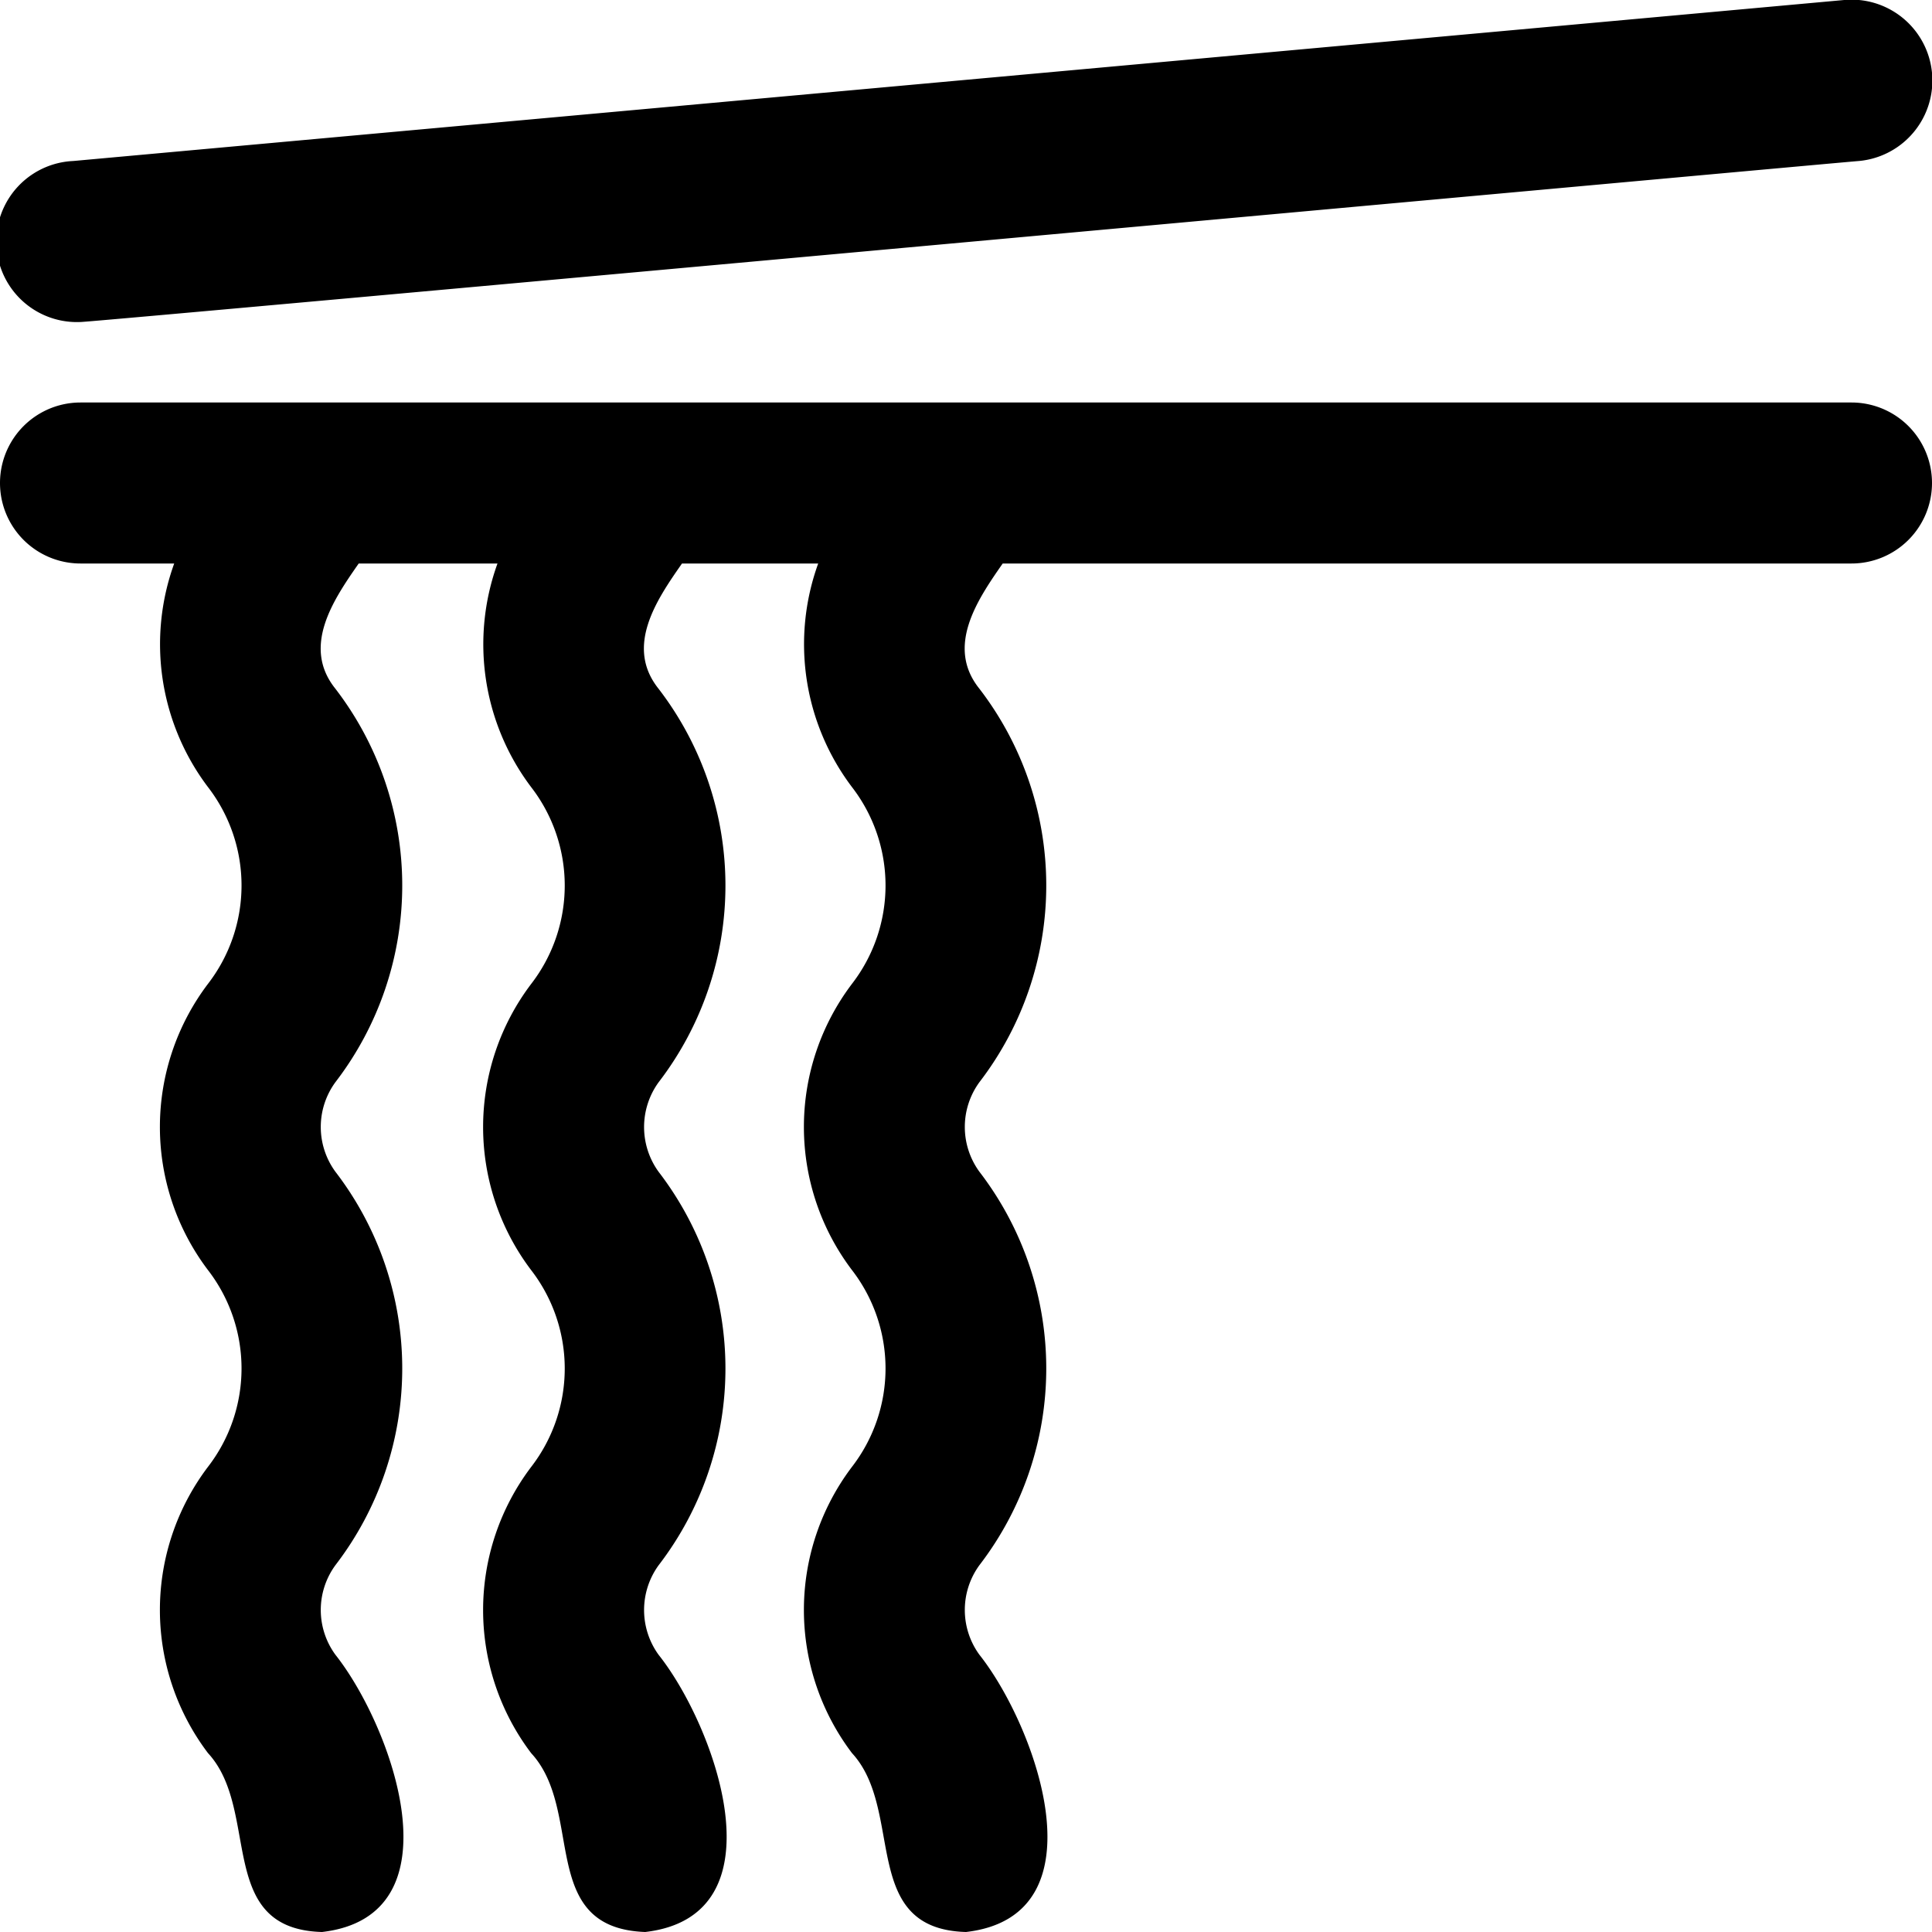 <?xml version="1.0" encoding="UTF-8"?>
<svg xmlns="http://www.w3.org/2000/svg" id="Layer_1" data-name="Layer 1" viewBox="0 0 24 24" width="512" height="512"><path d="M24,6a1,1,0,0,1-1,1H12.456c-.315.451-.71,1.032-.29,1.555a4.011,4.011,0,0,1,0,4.889.944.944,0,0,0,0,1.111,4.011,4.011,0,0,1,0,4.889.944.944,0,0,0,0,1.111c.705.89,1.559,3.246-.166,3.445-1.329-.037-.758-1.509-1.416-2.222a2.945,2.945,0,0,1,0-3.557,2,2,0,0,0,0-2.443,2.945,2.945,0,0,1,0-3.557,2,2,0,0,0,0-2.443A2.944,2.944,0,0,1,10.164,7H8.472c-.316.452-.711,1.031-.291,1.556a4.012,4.012,0,0,1,0,4.889.947.947,0,0,0,0,1.111,4.012,4.012,0,0,1,0,4.889.947.947,0,0,0,0,1.111C8.886,21.443,9.74,23.8,8.015,24c-1.341-.049-.75-1.5-1.416-2.221a2.945,2.945,0,0,1,0-3.557,2,2,0,0,0,0-2.443,2.945,2.945,0,0,1,0-3.557,2,2,0,0,0,0-2.443A2.946,2.946,0,0,1,6.18,7H4.456c-.315.451-.71,1.032-.29,1.555a4.012,4.012,0,0,1,0,4.889.942.942,0,0,0,0,1.111,4.012,4.012,0,0,1,0,4.889.942.942,0,0,0,0,1.111C4.871,21.445,5.725,23.8,4,24c-1.329-.037-.758-1.509-1.416-2.222a2.945,2.945,0,0,1,0-3.557,2,2,0,0,0,0-2.443,2.945,2.945,0,0,1,0-3.557,2,2,0,0,0,0-2.443A2.944,2.944,0,0,1,2.164,7H1A1,1,0,0,1,1,5H23A1,1,0,0,1,24,6ZM1,4c.042.013,22.03-2,22.092-2A1,1,0,0,0,22.909,0L.91,2A1,1,0,0,0,1,4Z"/></svg>
